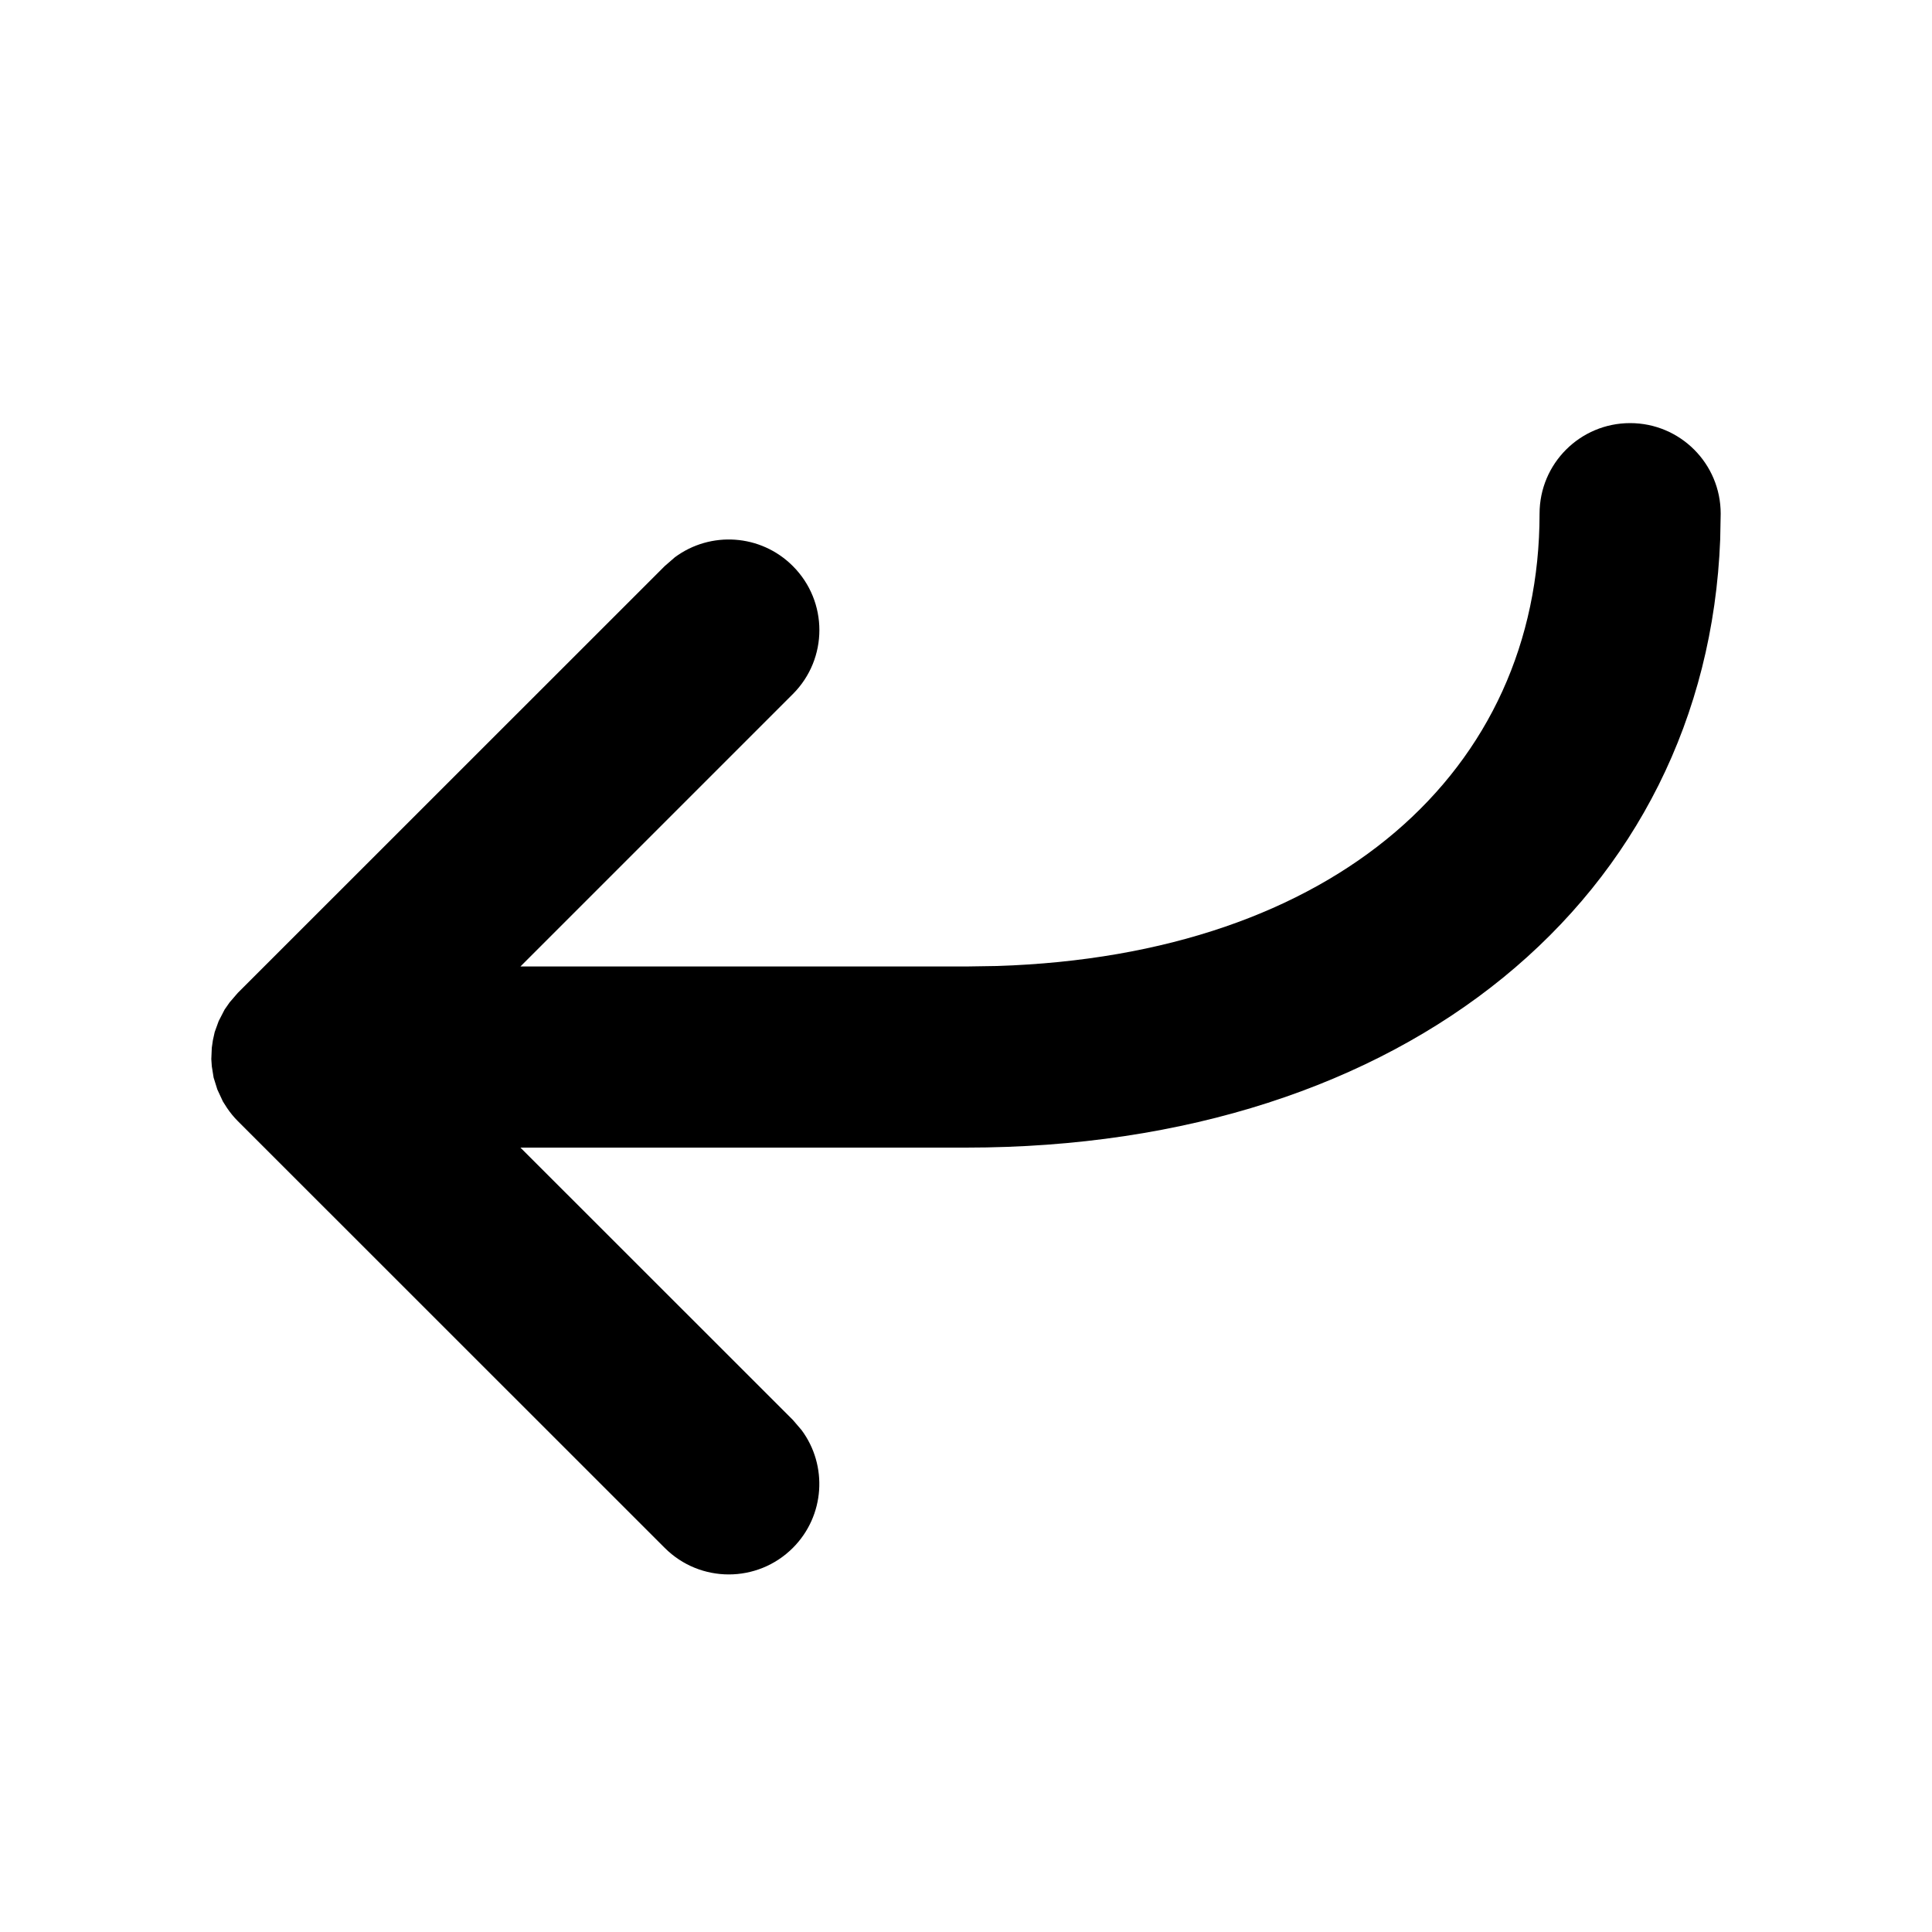 <svg xmlns="http://www.w3.org/2000/svg" viewBox="0 0 16 16" fill="none"><path d="M4.31 8.004L6.566 5.748C6.859 5.455 6.859 4.981 6.566 4.688C6.299 4.421 5.883 4.397 5.589 4.615L5.505 4.688L1.969 8.223L1.901 8.302L1.86 8.361L1.811 8.456L1.778 8.547L1.763 8.615L1.754 8.677L1.75 8.771L1.754 8.83L1.769 8.924L1.8 9.023L1.846 9.122L1.881 9.177C1.907 9.215 1.936 9.251 1.969 9.284L1.901 9.205C1.922 9.233 1.945 9.259 1.969 9.284L5.505 12.819C5.798 13.112 6.273 13.112 6.566 12.819C6.832 12.553 6.856 12.136 6.638 11.843L6.566 11.759L4.31 9.504L8 9.504C11.651 9.504 14.132 7.427 14.246 4.466L14.25 4.254C14.25 3.839 13.914 3.504 13.5 3.504C13.086 3.504 12.75 3.839 12.75 4.254C12.75 6.382 11.058 7.911 8.257 8L8 8.004L4.31 8.004L6.566 5.748L4.31 8.004Z" fill="currentColor"/></svg>